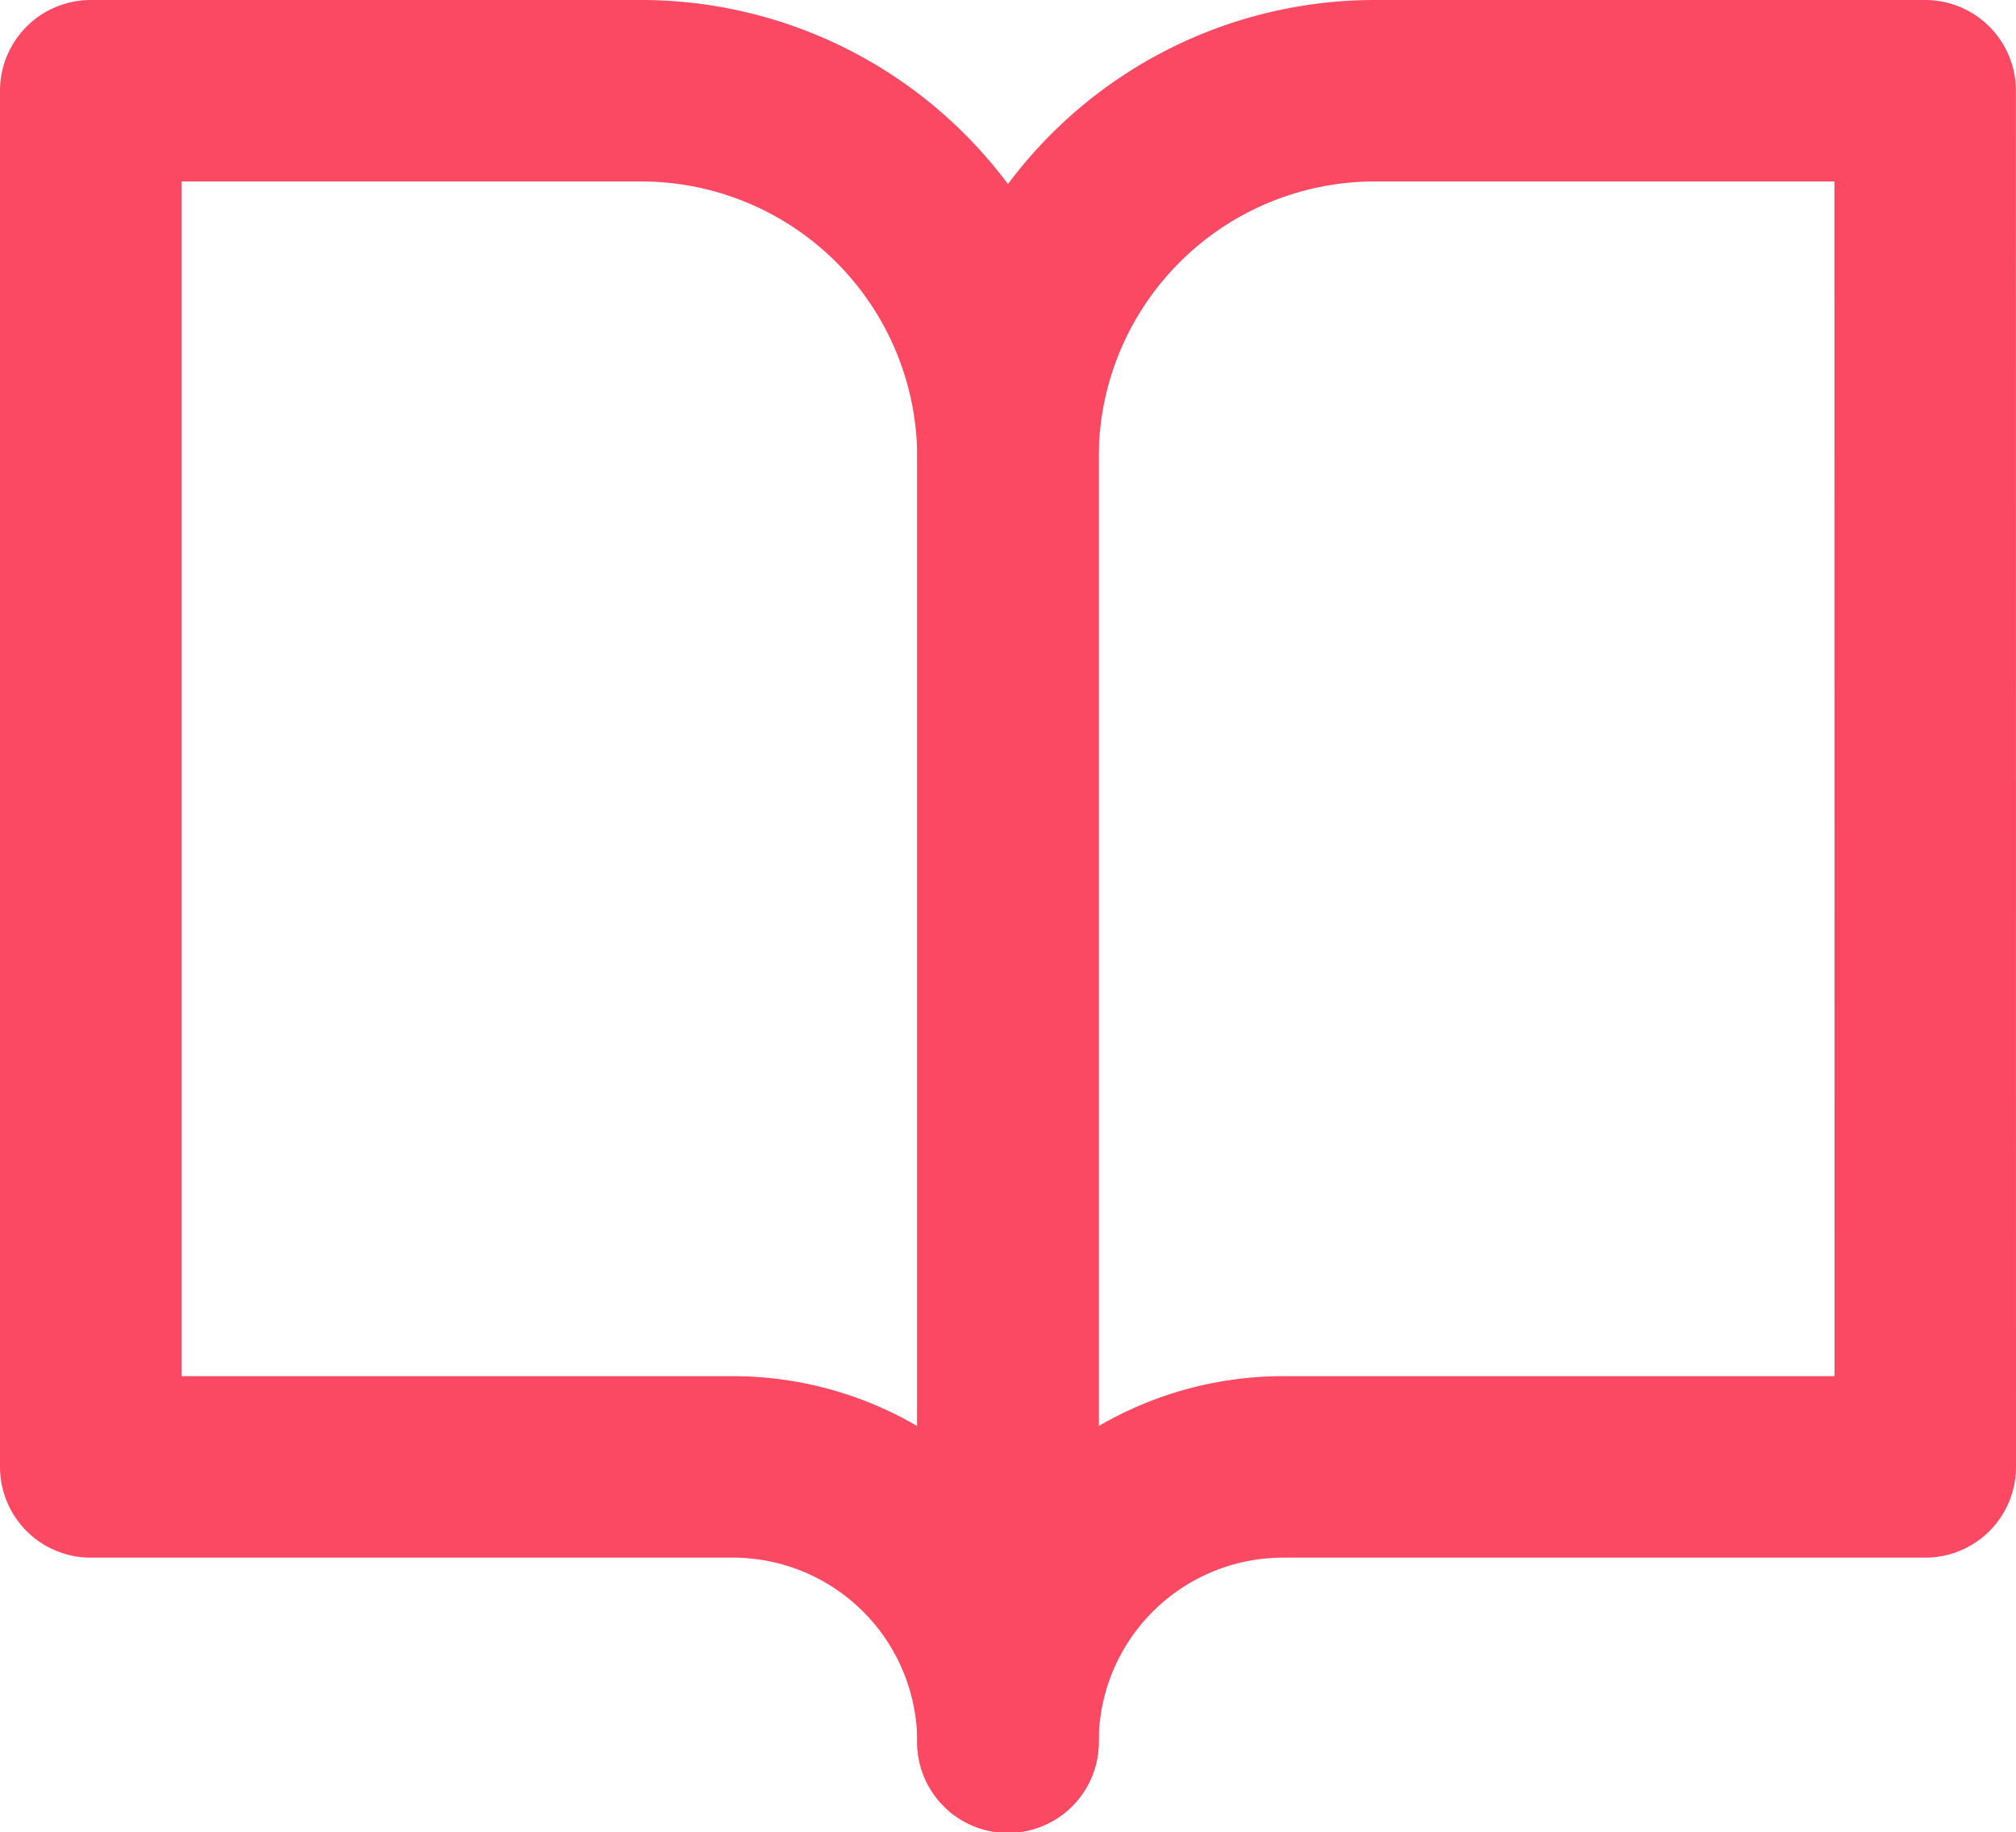 <svg xmlns="http://www.w3.org/2000/svg" width="22.217" height="20.195" viewBox="0 0 22.217 20.195">
  <g id="Icon_feather-book-open" data-name="Icon feather-book-open" transform="translate(1 1)">
    <path id="Path_292" data-name="Path 292" d="M3,4.5H9.065a4.043,4.043,0,0,1,4.043,4.043V22.7a3.033,3.033,0,0,0-3.033-3.033H3Z" transform="translate(-3 -4.5)" fill="none" stroke="#fc4963" stroke-linecap="round" stroke-linejoin="round" stroke-width="2"/>
    <path id="Path_293" data-name="Path 293" d="M28.108,4.5H22.043A4.043,4.043,0,0,0,18,8.543V22.7a3.033,3.033,0,0,1,3.033-3.033h7.076Z" transform="translate(-7.892 -4.5)" fill="none" stroke="#fc4963" stroke-linecap="round" stroke-linejoin="round" stroke-width="2"/>
  </g>
</svg>
